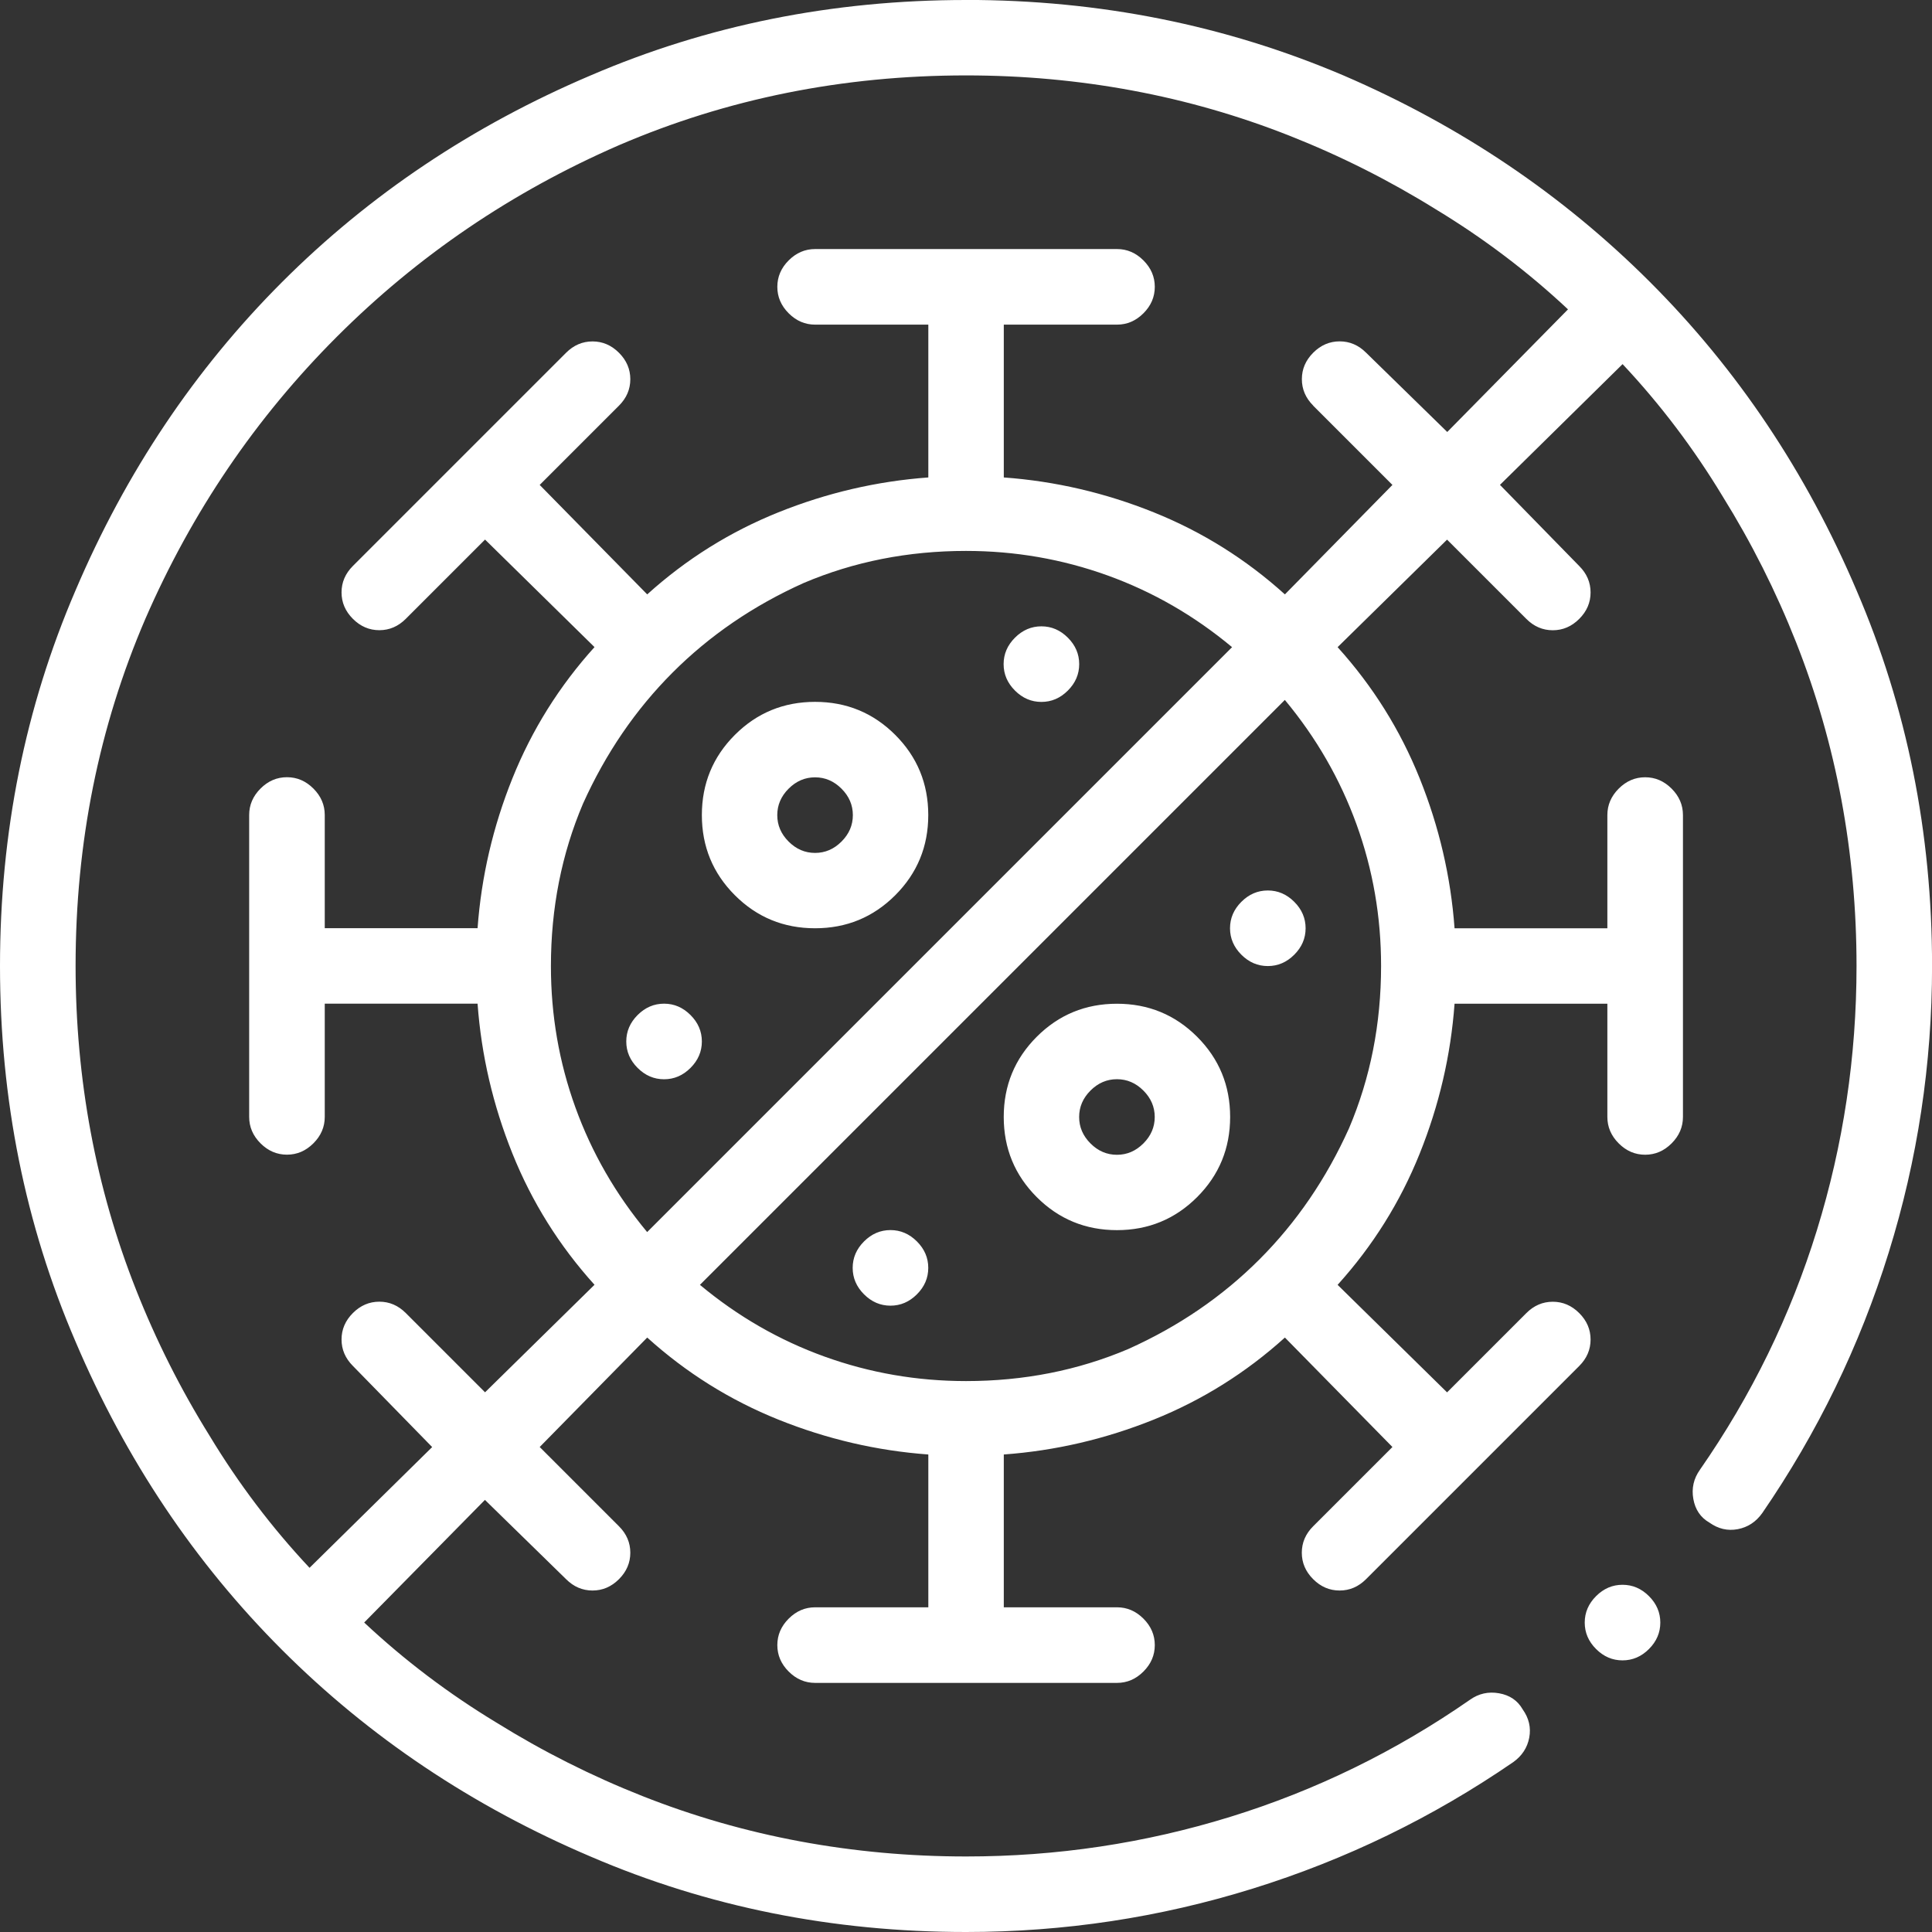 <svg width="64" height="64" viewBox="0 0 64 64" fill="none" xmlns="http://www.w3.org/2000/svg">
<rect x="0" y="0" width="64" height="64" fill="#333333" stroke="none"/>
<g clip-path="url(#clip0_3281_12523)">
<path d="M43.25 30.75C43.25 31.083 43.125 31.375 42.874 31.626C42.623 31.877 42.331 32.002 41.998 32.002C41.665 32.002 41.373 31.877 41.122 31.626C40.871 31.375 40.746 31.083 40.746 30.75C40.746 30.417 40.871 30.125 41.122 29.874C41.373 29.623 41.665 29.498 41.998 29.498C42.331 29.498 42.623 29.623 42.874 29.874C43.125 30.125 43.25 30.417 43.25 30.75ZM35.75 22C35.75 22.333 35.625 22.625 35.374 22.876C35.123 23.127 34.831 23.252 34.498 23.252C34.165 23.252 33.873 23.127 33.622 22.876C33.371 22.625 33.246 22.333 33.246 22C33.246 21.667 33.371 21.375 33.622 21.124C33.873 20.873 34.165 20.748 34.498 20.748C34.831 20.748 35.123 20.873 35.374 21.124C35.625 21.375 35.75 21.667 35.75 22ZM30.75 42C30.75 42.333 30.625 42.625 30.374 42.876C30.123 43.127 29.831 43.252 29.498 43.252C29.165 43.252 28.873 43.127 28.622 42.876C28.371 42.625 28.246 42.333 28.246 42C28.246 41.667 28.371 41.375 28.622 41.124C28.873 40.873 29.165 40.748 29.498 40.748C29.831 40.748 30.123 40.873 30.374 41.124C30.625 41.375 30.75 41.667 30.75 42ZM23.25 34.5C23.25 34.833 23.125 35.125 22.874 35.376C22.623 35.627 22.331 35.752 21.998 35.752C21.665 35.752 21.373 35.627 21.122 35.376C20.871 35.125 20.746 34.833 20.746 34.5C20.746 34.167 20.871 33.875 21.122 33.624C21.373 33.373 21.665 33.248 21.998 33.248C22.331 33.248 22.623 33.373 22.874 33.624C23.125 33.875 23.25 34.167 23.25 34.5ZM27 30.75C28.041 30.75 28.927 30.385 29.656 29.656C30.385 28.927 30.75 28.041 30.75 27C30.75 25.959 30.385 25.073 29.656 24.344C28.927 23.615 28.041 23.25 27 23.25C25.959 23.25 25.073 23.615 24.344 24.344C23.615 25.073 23.25 25.959 23.25 27C23.25 28.041 23.615 28.927 24.344 29.656C25.073 30.385 25.959 30.75 27 30.75ZM27 25.75C27.333 25.75 27.625 25.875 27.876 26.126C28.127 26.377 28.252 26.669 28.252 27.002C28.252 27.335 28.127 27.627 27.876 27.878C27.625 28.129 27.333 28.254 27 28.254C26.667 28.254 26.375 28.129 26.124 27.878C25.873 27.627 25.748 27.335 25.748 27.002C25.748 26.669 25.873 26.377 26.124 26.126C26.375 25.875 26.667 25.75 27 25.75ZM37 40.75C38.041 40.75 38.927 40.385 39.656 39.656C40.385 38.927 40.75 38.041 40.75 37C40.75 35.959 40.385 35.073 39.656 34.344C38.927 33.615 38.041 33.25 37 33.25C35.959 33.25 35.073 33.615 34.344 34.344C33.615 35.073 33.25 35.959 33.25 37C33.25 38.041 33.615 38.927 34.344 39.656C35.073 40.385 35.959 40.75 37 40.75ZM37 35.75C37.333 35.75 37.625 35.875 37.876 36.126C38.127 36.377 38.252 36.669 38.252 37.002C38.252 37.335 38.127 37.627 37.876 37.878C37.625 38.129 37.333 38.254 37 38.254C36.667 38.254 36.375 38.129 36.124 37.878C35.873 37.627 35.748 37.335 35.748 37.002C35.748 36.669 35.873 36.377 36.124 36.126C36.375 35.875 36.667 35.75 37 35.75ZM55 53.75C55 54.083 54.875 54.375 54.624 54.626C54.373 54.877 54.081 55.002 53.748 55.002C53.415 55.002 53.123 54.877 52.872 54.626C52.621 54.375 52.496 54.083 52.496 53.75C52.496 53.417 52.621 53.125 52.872 52.874C53.123 52.623 53.415 52.498 53.748 52.498C54.081 52.498 54.373 52.623 54.624 52.874C54.875 53.125 55 53.417 55 53.75ZM32 4.68751e-05C27.583 4.68751e-05 23.437 0.833 19.562 2.5C15.645 4.167 12.239 6.448 9.344 9.344C6.449 12.24 4.168 15.646 2.5 19.562C0.833 23.437 0 27.583 0 32C0 36.417 0.833 40.563 2.5 44.438C4.167 48.355 6.448 51.761 9.344 54.656C12.24 57.551 15.646 59.832 19.562 61.5C23.437 63.167 27.583 64 32 64C35.251 64 38.417 63.521 41.5 62.562C44.583 61.603 47.458 60.207 50.126 58.374C50.418 58.166 50.595 57.895 50.658 57.562C50.721 57.229 50.648 56.916 50.44 56.624C50.273 56.332 50.013 56.155 49.658 56.092C49.303 56.029 48.981 56.102 48.69 56.31C46.231 58.018 43.585 59.31 40.752 60.186C37.919 61.062 35.002 61.499 32.002 61.498C30.127 61.498 28.294 61.331 26.502 60.998C24.71 60.665 22.971 60.165 21.284 59.498C19.597 58.831 17.983 58.019 16.44 57.06C14.856 56.101 13.397 54.997 12.064 53.748L16.064 49.686L18.752 52.312C19.003 52.563 19.295 52.688 19.628 52.688C19.961 52.688 20.253 52.563 20.504 52.312C20.755 52.061 20.88 51.769 20.88 51.436C20.88 51.103 20.755 50.811 20.504 50.56L17.878 47.934L21.44 44.308C22.732 45.475 24.18 46.381 25.784 47.026C27.388 47.671 29.044 48.057 30.752 48.182V53.244H27.002C26.669 53.244 26.377 53.369 26.126 53.62C25.875 53.871 25.75 54.163 25.75 54.496C25.75 54.829 25.875 55.121 26.126 55.372C26.377 55.623 26.669 55.748 27.002 55.748H37.002C37.335 55.748 37.627 55.623 37.878 55.372C38.129 55.121 38.254 54.829 38.254 54.496C38.254 54.163 38.129 53.871 37.878 53.62C37.627 53.369 37.335 53.244 37.002 53.244H33.252V48.182C34.96 48.057 36.616 47.671 38.22 47.026C39.824 46.381 41.272 45.475 42.564 44.308L46.126 47.934L43.5 50.56C43.249 50.811 43.124 51.103 43.124 51.436C43.124 51.769 43.249 52.061 43.5 52.312C43.751 52.563 44.043 52.688 44.376 52.688C44.709 52.688 45.001 52.563 45.252 52.312L52.314 45.25C52.565 44.999 52.69 44.707 52.69 44.374C52.69 44.041 52.565 43.749 52.314 43.498C52.063 43.247 51.771 43.122 51.438 43.122C51.105 43.122 50.813 43.247 50.562 43.498L47.936 46.124L44.31 42.562C45.477 41.27 46.383 39.822 47.028 38.218C47.673 36.614 48.059 34.958 48.184 33.25H53.246V37C53.246 37.333 53.371 37.625 53.622 37.876C53.873 38.127 54.165 38.252 54.498 38.252C54.831 38.252 55.123 38.127 55.374 37.876C55.625 37.625 55.75 37.333 55.75 37V27C55.75 26.667 55.625 26.375 55.374 26.124C55.123 25.873 54.831 25.748 54.498 25.748C54.165 25.748 53.873 25.873 53.622 26.124C53.371 26.375 53.246 26.667 53.246 27V30.75H48.184C48.059 29.042 47.673 27.386 47.028 25.782C46.383 24.178 45.477 22.73 44.31 21.438L47.936 17.876L50.562 20.502C50.813 20.753 51.105 20.878 51.438 20.878C51.771 20.878 52.063 20.753 52.314 20.502C52.565 20.251 52.69 19.959 52.69 19.626C52.69 19.293 52.565 19.001 52.314 18.75L49.688 16.062L53.75 12.062C55.001 13.395 56.105 14.854 57.062 16.438C58.021 17.979 58.833 19.594 59.5 21.282C60.167 22.97 60.667 24.709 61 26.5C61.333 28.291 61.5 30.124 61.5 32C61.5 35 61.063 37.917 60.188 40.75C59.313 43.583 58.021 46.229 56.312 48.688C56.104 48.98 56.031 49.303 56.094 49.656C56.157 50.009 56.334 50.27 56.626 50.438C56.918 50.646 57.231 50.719 57.564 50.656C57.897 50.593 58.168 50.416 58.376 50.124C60.209 47.457 61.605 44.582 62.564 41.498C63.523 38.414 64.002 35.247 64.002 31.998C64.002 27.581 63.169 23.435 61.502 19.56C59.835 15.643 57.554 12.237 54.658 9.342C51.762 6.447 48.377 4.166 44.502 2.498C40.585 0.831 36.418 -0.002 32.002 -0.002L32 4.68751e-05ZM32 18.25C33.625 18.25 35.188 18.521 36.688 19.062C38.188 19.603 39.563 20.395 40.814 21.438L21.438 40.814C20.397 39.563 19.605 38.188 19.062 36.688C18.519 35.188 18.249 33.625 18.25 32C18.25 30.083 18.604 28.291 19.312 26.624C20.063 24.957 21.052 23.509 22.28 22.28C23.508 21.051 24.956 20.061 26.624 19.312C28.291 18.604 30.083 18.25 32 18.25ZM45.75 32C45.75 33.917 45.396 35.709 44.688 37.376C43.937 39.043 42.948 40.491 41.72 41.72C40.492 42.949 39.044 43.939 37.376 44.688C35.709 45.396 33.917 45.75 32 45.75C30.375 45.75 28.812 45.479 27.312 44.938C25.812 44.397 24.437 43.605 23.186 42.562L42.562 23.186C43.603 24.437 44.395 25.812 44.938 27.312C45.481 28.812 45.751 30.375 45.75 32ZM43.5 13.438L46.126 16.064L42.564 19.69C41.272 18.523 39.824 17.617 38.22 16.972C36.616 16.327 34.96 15.941 33.252 15.816V10.754H37.002C37.335 10.754 37.627 10.629 37.878 10.378C38.129 10.127 38.254 9.835 38.254 9.502C38.254 9.169 38.129 8.877 37.878 8.626C37.627 8.375 37.335 8.25 37.002 8.25H27.002C26.669 8.25 26.377 8.375 26.126 8.626C25.875 8.877 25.75 9.169 25.75 9.502C25.75 9.835 25.875 10.127 26.126 10.378C26.377 10.629 26.669 10.754 27.002 10.754H30.752V15.816C29.044 15.941 27.388 16.327 25.784 16.972C24.18 17.617 22.732 18.523 21.44 19.69L17.878 16.064L20.504 13.438C20.755 13.187 20.88 12.895 20.88 12.562C20.88 12.229 20.755 11.937 20.504 11.686C20.253 11.435 19.961 11.31 19.628 11.31C19.295 11.31 19.003 11.435 18.752 11.686L11.69 18.748C11.439 18.999 11.314 19.291 11.314 19.624C11.314 19.957 11.439 20.249 11.69 20.5C11.941 20.751 12.233 20.876 12.566 20.876C12.899 20.876 13.191 20.751 13.442 20.5L16.068 17.874L19.694 21.436C18.527 22.728 17.621 24.176 16.976 25.78C16.331 27.384 15.945 29.04 15.82 30.748H10.758V26.998C10.758 26.665 10.633 26.373 10.382 26.122C10.131 25.871 9.839 25.746 9.506 25.746C9.173 25.746 8.881 25.871 8.63 26.122C8.379 26.373 8.254 26.665 8.254 26.998V36.998C8.254 37.331 8.379 37.623 8.63 37.874C8.881 38.125 9.173 38.25 9.506 38.25C9.839 38.25 10.131 38.125 10.382 37.874C10.633 37.623 10.758 37.331 10.758 36.998V33.248H15.82C15.945 34.956 16.331 36.612 16.976 38.216C17.621 39.82 18.527 41.268 19.694 42.56L16.068 46.122L13.442 43.496C13.191 43.245 12.899 43.12 12.566 43.12C12.233 43.12 11.941 43.245 11.69 43.496C11.439 43.747 11.314 44.039 11.314 44.372C11.314 44.705 11.439 44.997 11.69 45.248L14.316 47.936L10.254 51.936C9.003 50.603 7.899 49.144 6.942 47.56C5.983 46.019 5.171 44.404 4.504 42.716C3.837 41.028 3.337 39.289 3.004 37.498C2.671 35.707 2.504 33.874 2.504 31.998C2.504 27.914 3.275 24.081 4.816 20.498C6.357 16.957 8.472 13.842 11.16 11.154C13.848 8.466 16.963 6.351 20.504 4.81C24.088 3.269 27.921 2.498 32.004 2.498C33.879 2.498 35.712 2.665 37.504 2.998C39.296 3.331 41.035 3.831 42.722 4.498C44.409 5.165 46.023 5.977 47.566 6.936C49.15 7.895 50.609 8.999 51.942 10.248L47.942 14.31L45.254 11.684C45.003 11.433 44.711 11.308 44.378 11.308C44.045 11.308 43.753 11.433 43.502 11.684C43.251 11.935 43.126 12.227 43.126 12.56C43.126 12.893 43.251 13.185 43.502 13.436L43.5 13.438Z" fill="white"/>
</g>
<defs>
<clipPath id="clip0_3281_12523">
<rect width="64" height="64" fill="white"/>
</clipPath>
</defs>
</svg>
